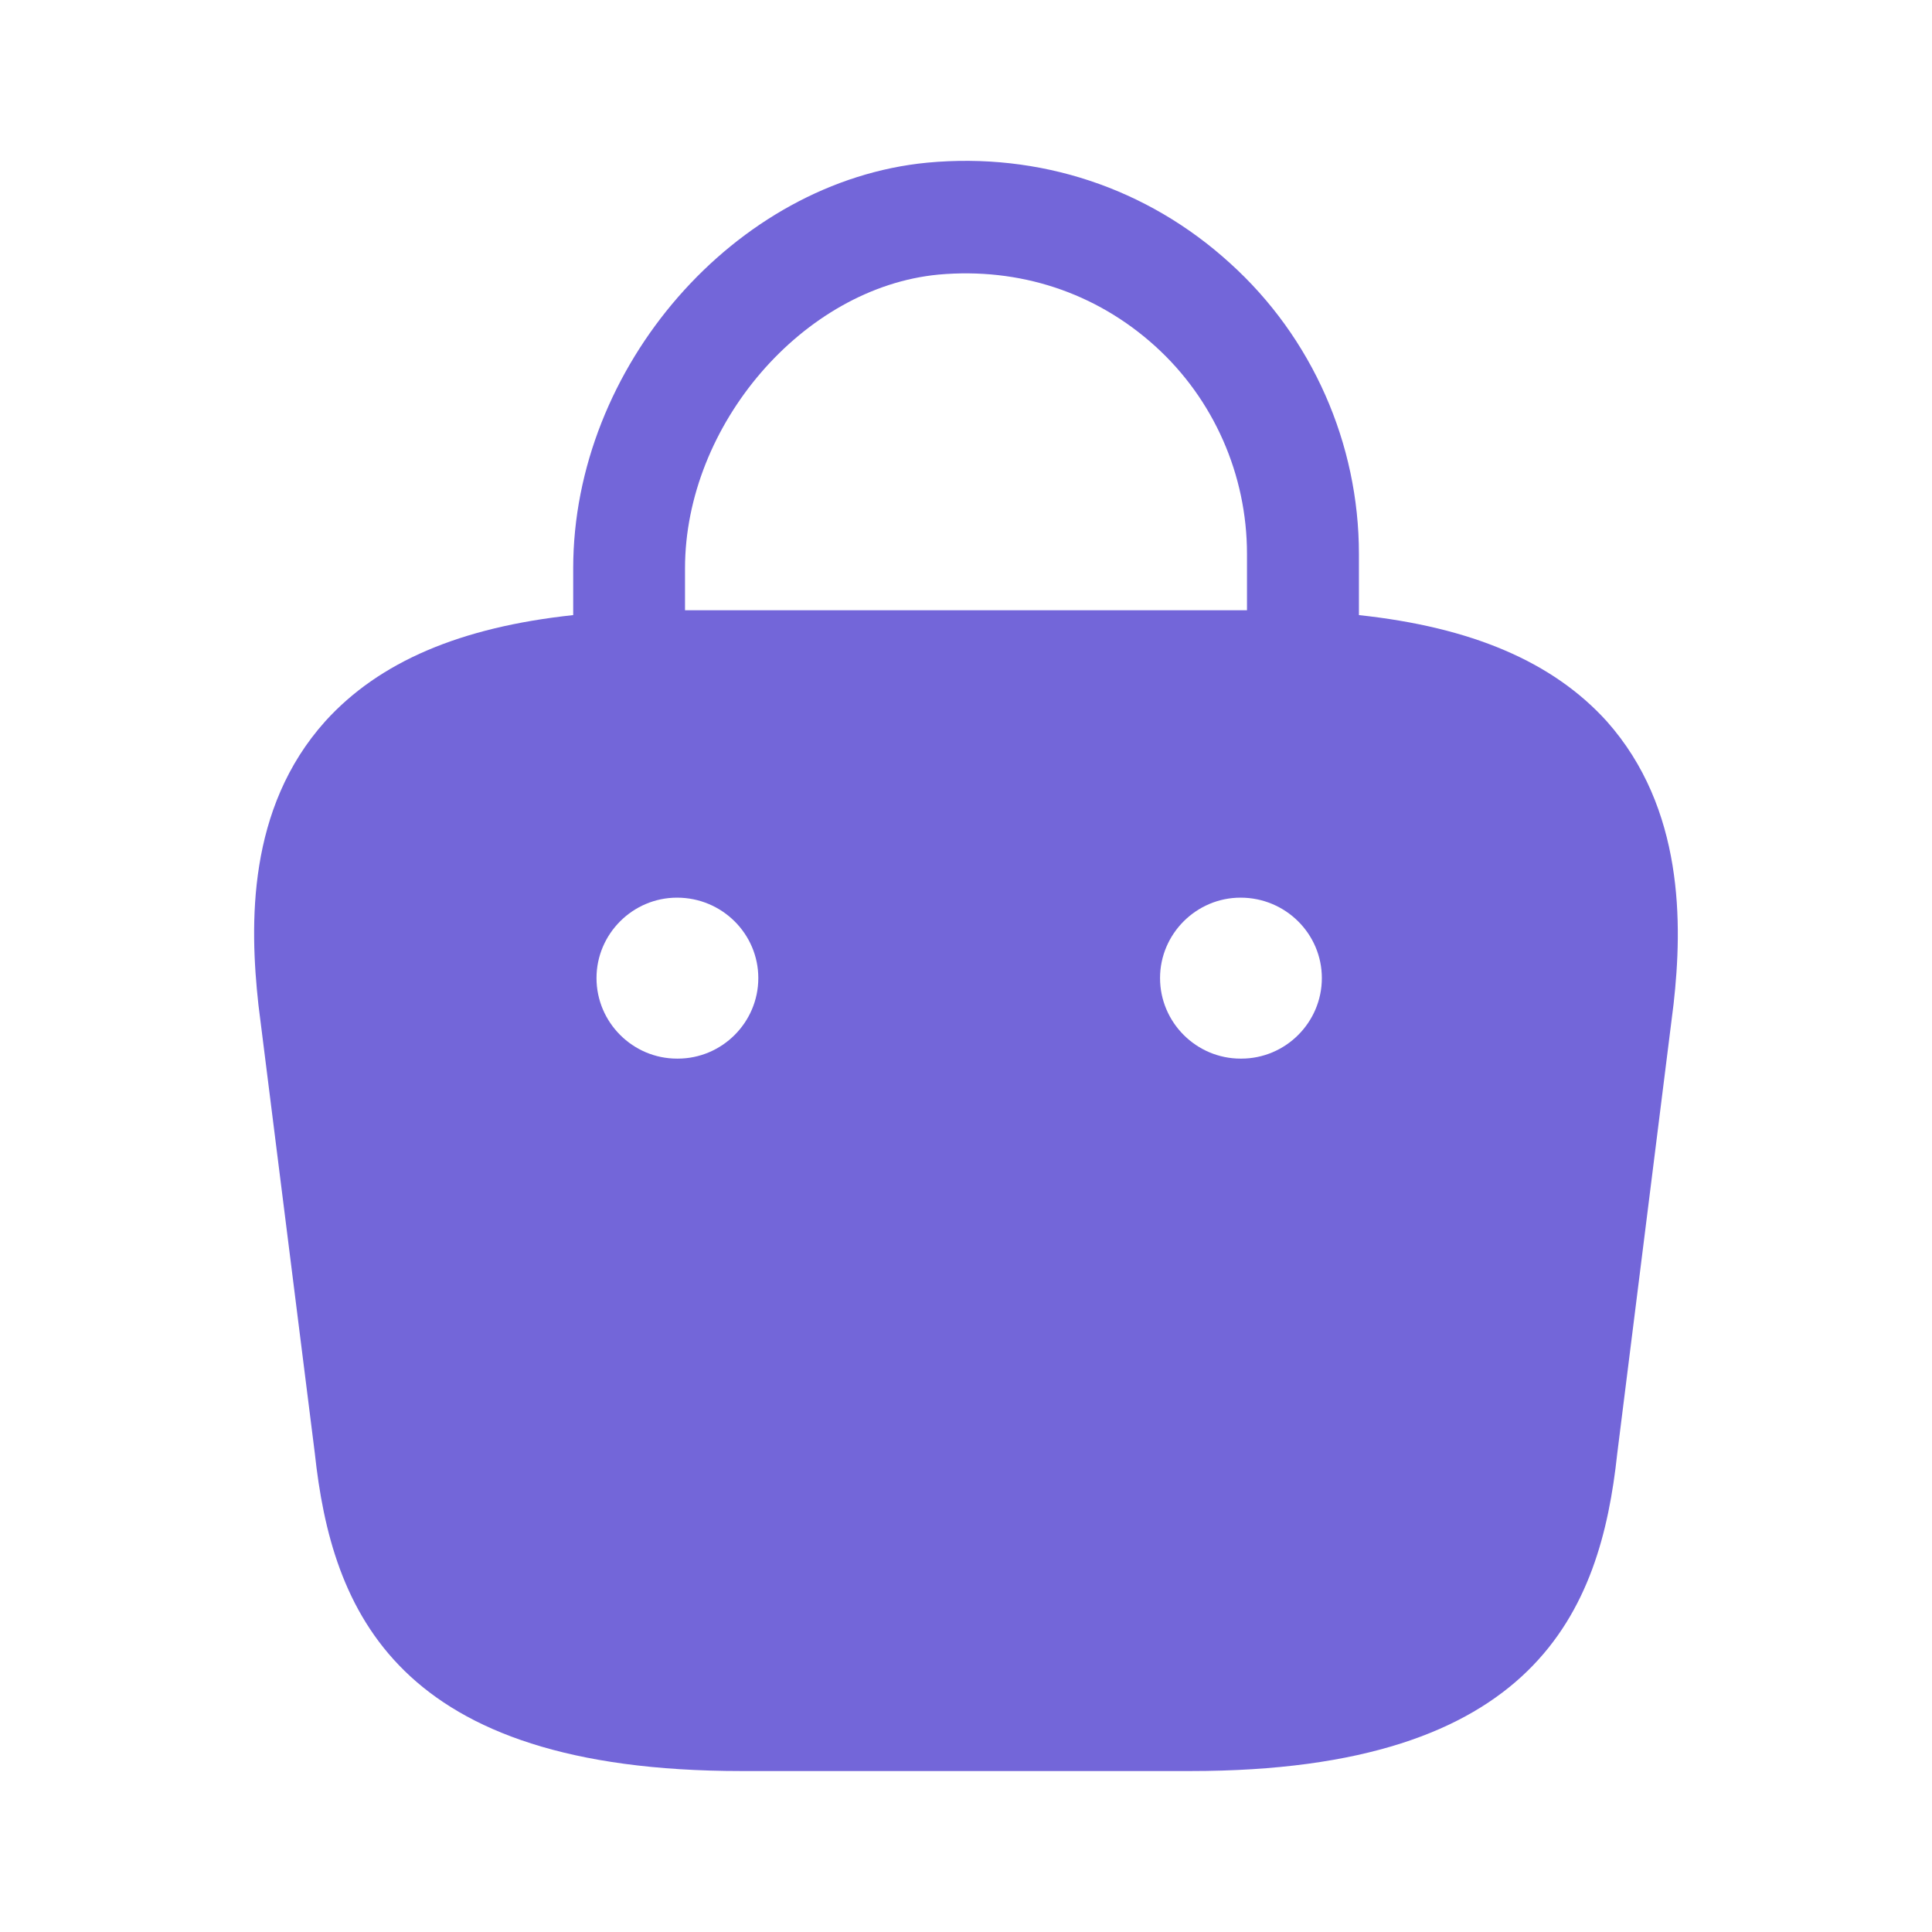 <svg width="16" height="16" viewBox="0 0 16 16" fill="none" xmlns="http://www.w3.org/2000/svg">
<g id="vuesax/bold/bag-2">
<g id="bag-2">
<path id="Vector" d="M13.307 5.974C12.86 5.48 12.187 5.194 11.254 5.094V4.587C11.254 3.674 10.867 2.794 10.187 2.18C9.5 1.554 8.607 1.26 7.68 1.347C6.087 1.5 4.747 3.04 4.747 4.707V5.094C3.813 5.194 3.14 5.48 2.693 5.974C2.047 6.694 2.067 7.654 2.14 8.32L2.607 12.034C2.747 13.334 3.273 14.667 6.14 14.667H9.86C12.727 14.667 13.254 13.334 13.393 12.04L13.86 8.314C13.934 7.654 13.947 6.694 13.307 5.974ZM7.773 2.274C8.44 2.214 9.073 2.42 9.567 2.867C10.053 3.307 10.327 3.934 10.327 4.587V5.054H5.673V4.707C5.673 3.52 6.653 2.38 7.773 2.274ZM5.613 8.767H5.607C5.24 8.767 4.94 8.467 4.94 8.1C4.94 7.734 5.24 7.434 5.607 7.434C5.98 7.434 6.28 7.734 6.28 8.1C6.28 8.467 5.98 8.767 5.613 8.767ZM10.28 8.767H10.274C9.907 8.767 9.607 8.467 9.607 8.1C9.607 7.734 9.907 7.434 10.274 7.434C10.647 7.434 10.947 7.734 10.947 8.1C10.947 8.467 10.647 8.767 10.28 8.767Z" fill="#7366D9"/>
</g>
</g>
</svg>
